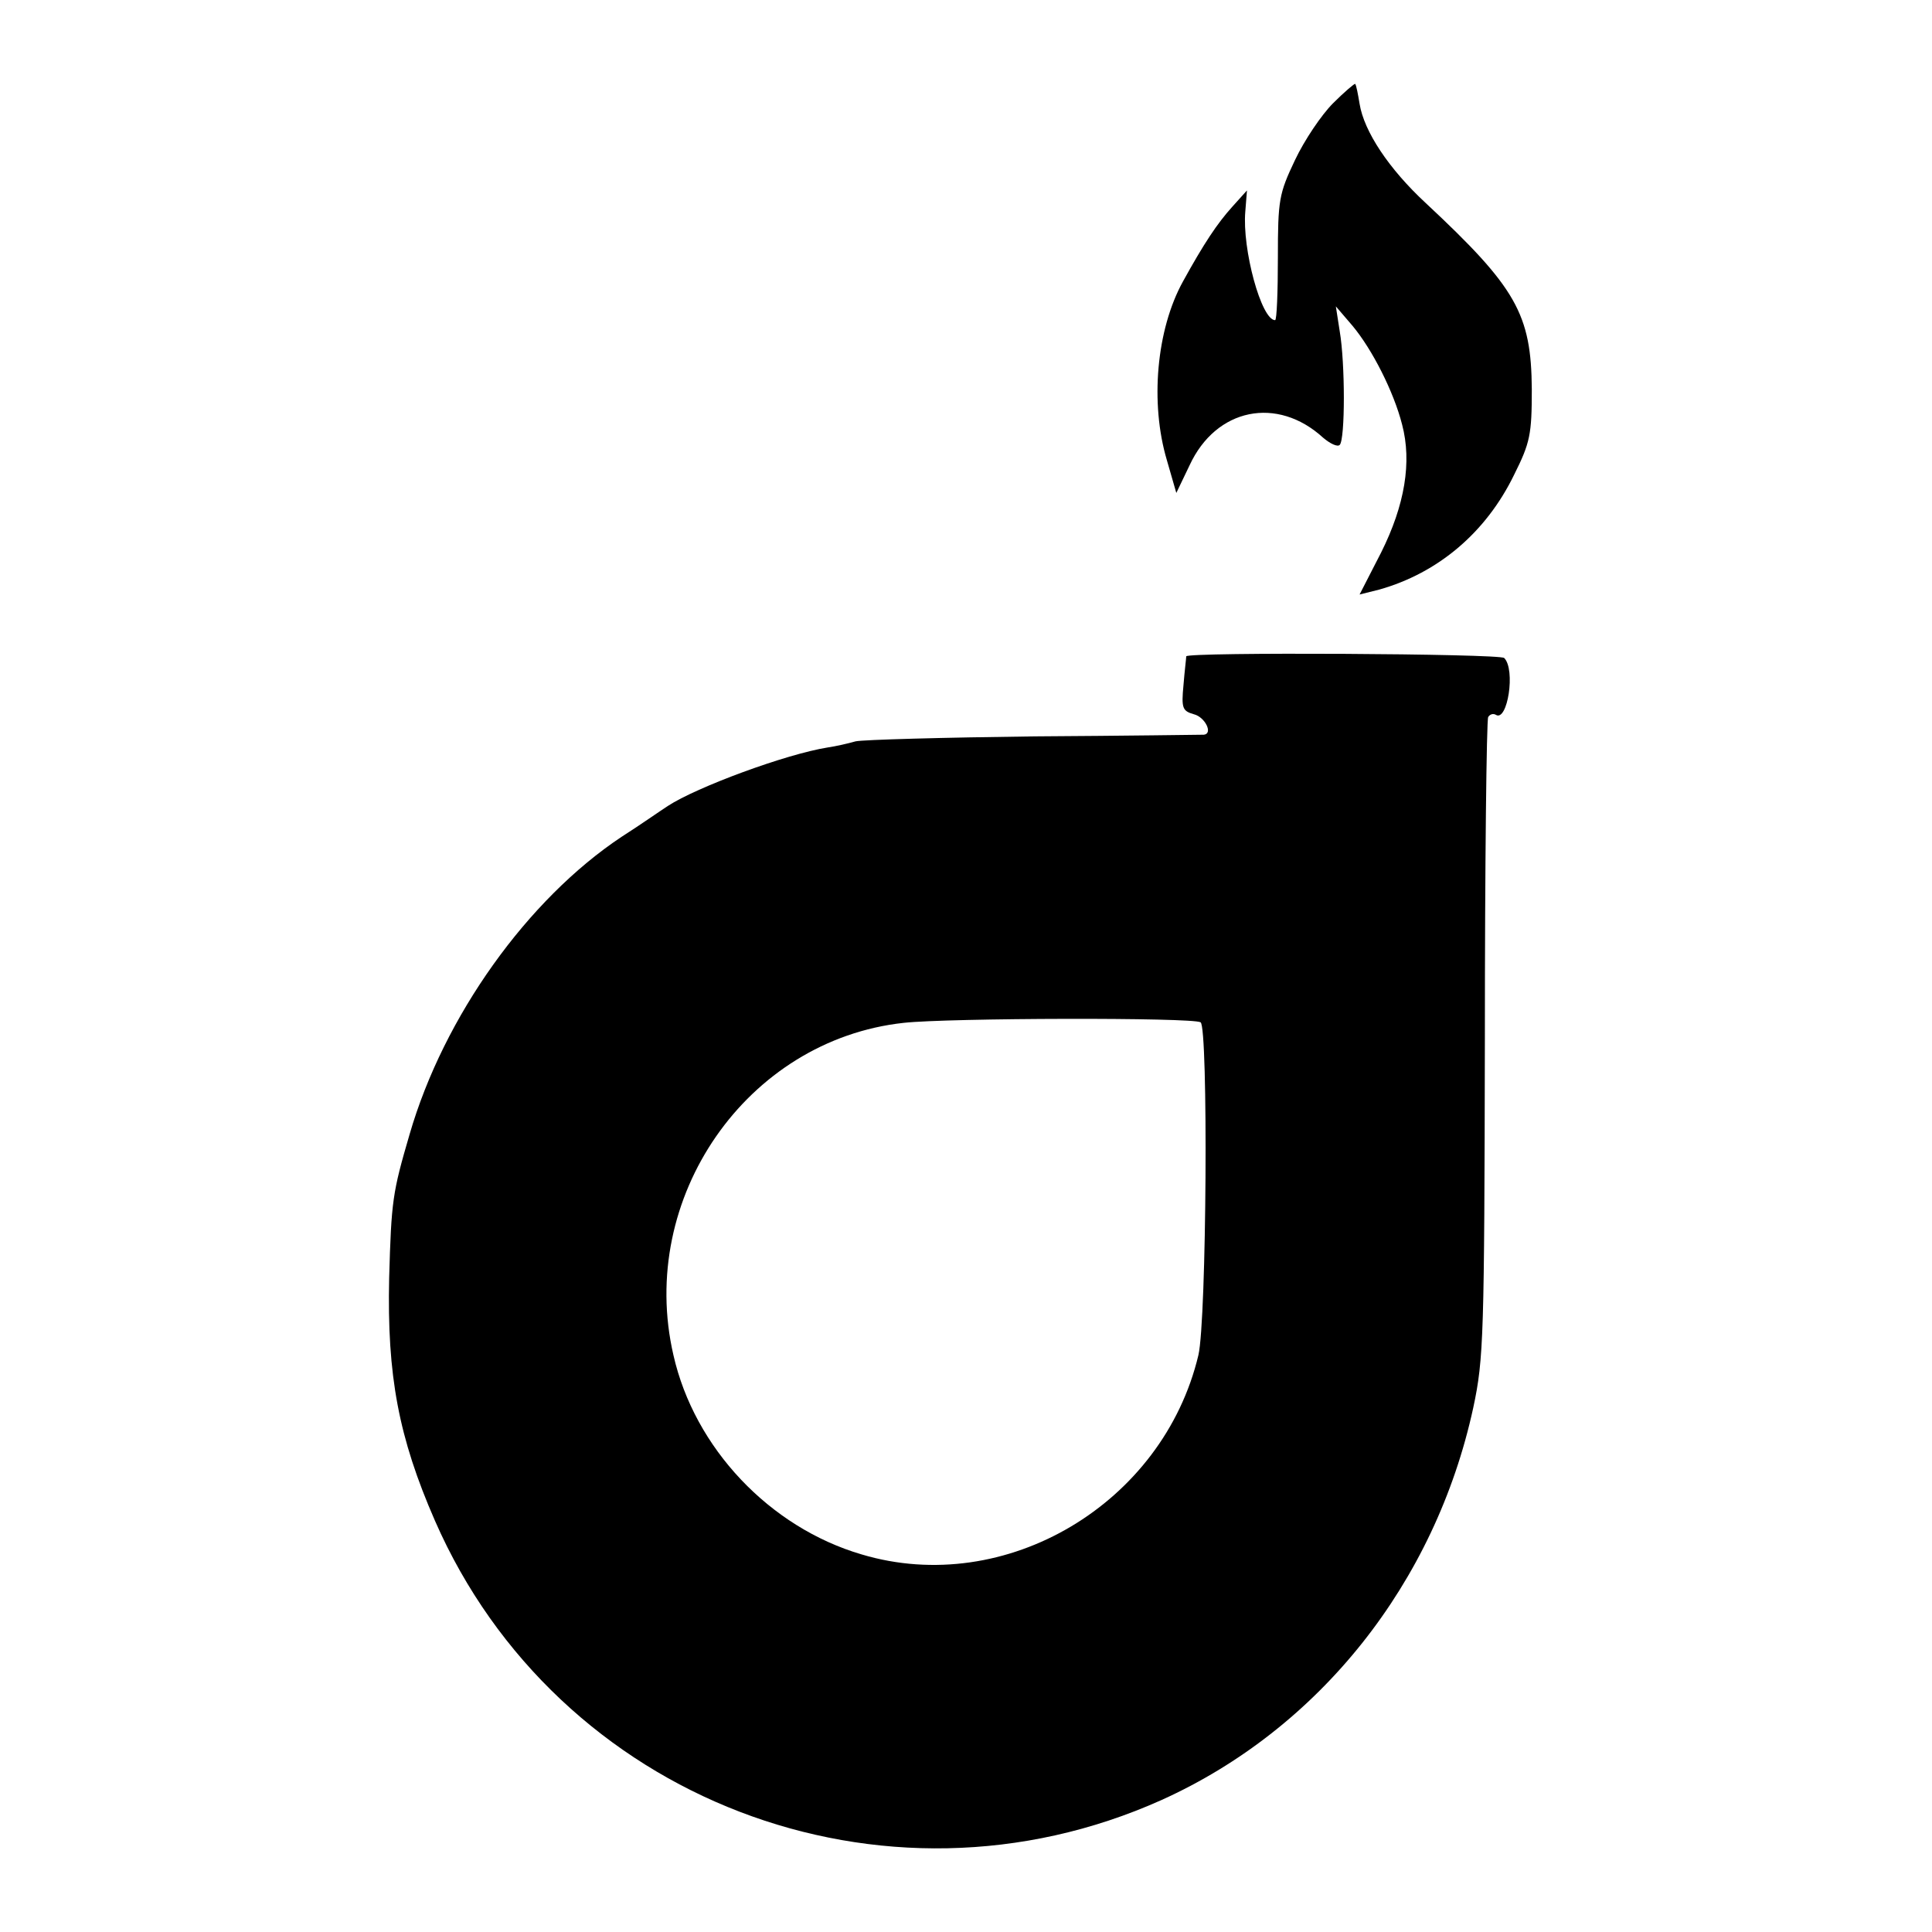 <?xml version="1.0" standalone="no"?>
<!DOCTYPE svg PUBLIC "-//W3C//DTD SVG 20010904//EN"
 "http://www.w3.org/TR/2001/REC-SVG-20010904/DTD/svg10.dtd">
<svg version="1.0" xmlns="http://www.w3.org/2000/svg"
 width="350pt" height="350pt" viewBox="0 0 350 350"
 preserveAspectRatio="xMidYMid meet">
<g transform="translate(0,350) scale(0.1,-0.1)"
fill="#000000" stroke="none">
<path d="M2415 3313 c-21 -21 -52 -67 -69 -103 -29 -61 -31 -72 -31 -177 0
-62 -2 -113 -5 -113 -25 0 -60 129 -54 197 l3 38 -27 -30 c-27 -30 -51 -66
-89 -135 -48 -87 -60 -220 -29 -324 l17 -59 24 50 c48 104 159 126 242 50 13
-11 26 -17 30 -13 10 10 10 148 0 206 l-7 45 30 -35 c36 -43 75 -120 90 -179
18 -68 5 -146 -38 -232 l-39 -76 36 9 c106 30 193 103 244 208 29 58 32 73 32
155 -1 136 -28 184 -192 337 -67 62 -112 130 -120 180 -3 18 -6 34 -8 36 -1 1
-19 -14 -40 -35z"/>
<path d="M2149 2311 c0 -3 -3 -27 -5 -52 -4 -42 -2 -47 19 -53 20 -5 35 -35
18 -37 -3 0 -141 -2 -306 -3 -165 -2 -311 -6 -325 -9 -14 -4 -36 -9 -50 -11
-76 -12 -238 -72 -290 -106 -14 -9 -51 -35 -84 -56 -170 -113 -322 -325 -384
-539 -31 -106 -33 -120 -37 -260 -4 -177 17 -289 83 -440 221 -505 812 -732
1316 -506 286 129 496 393 565 711 19 89 20 129 21 669 0 315 3 577 6 582 3 5
9 7 14 4 21 -13 36 82 15 103 -8 8 -575 11 -576 3z m26 -663 c14 -9 11 -539
-4 -603 -64 -269 -349 -439 -610 -361 -167 49 -303 193 -341 361 -66 285 133
571 417 602 81 9 524 10 538 1z"/>
</g>
</svg>
